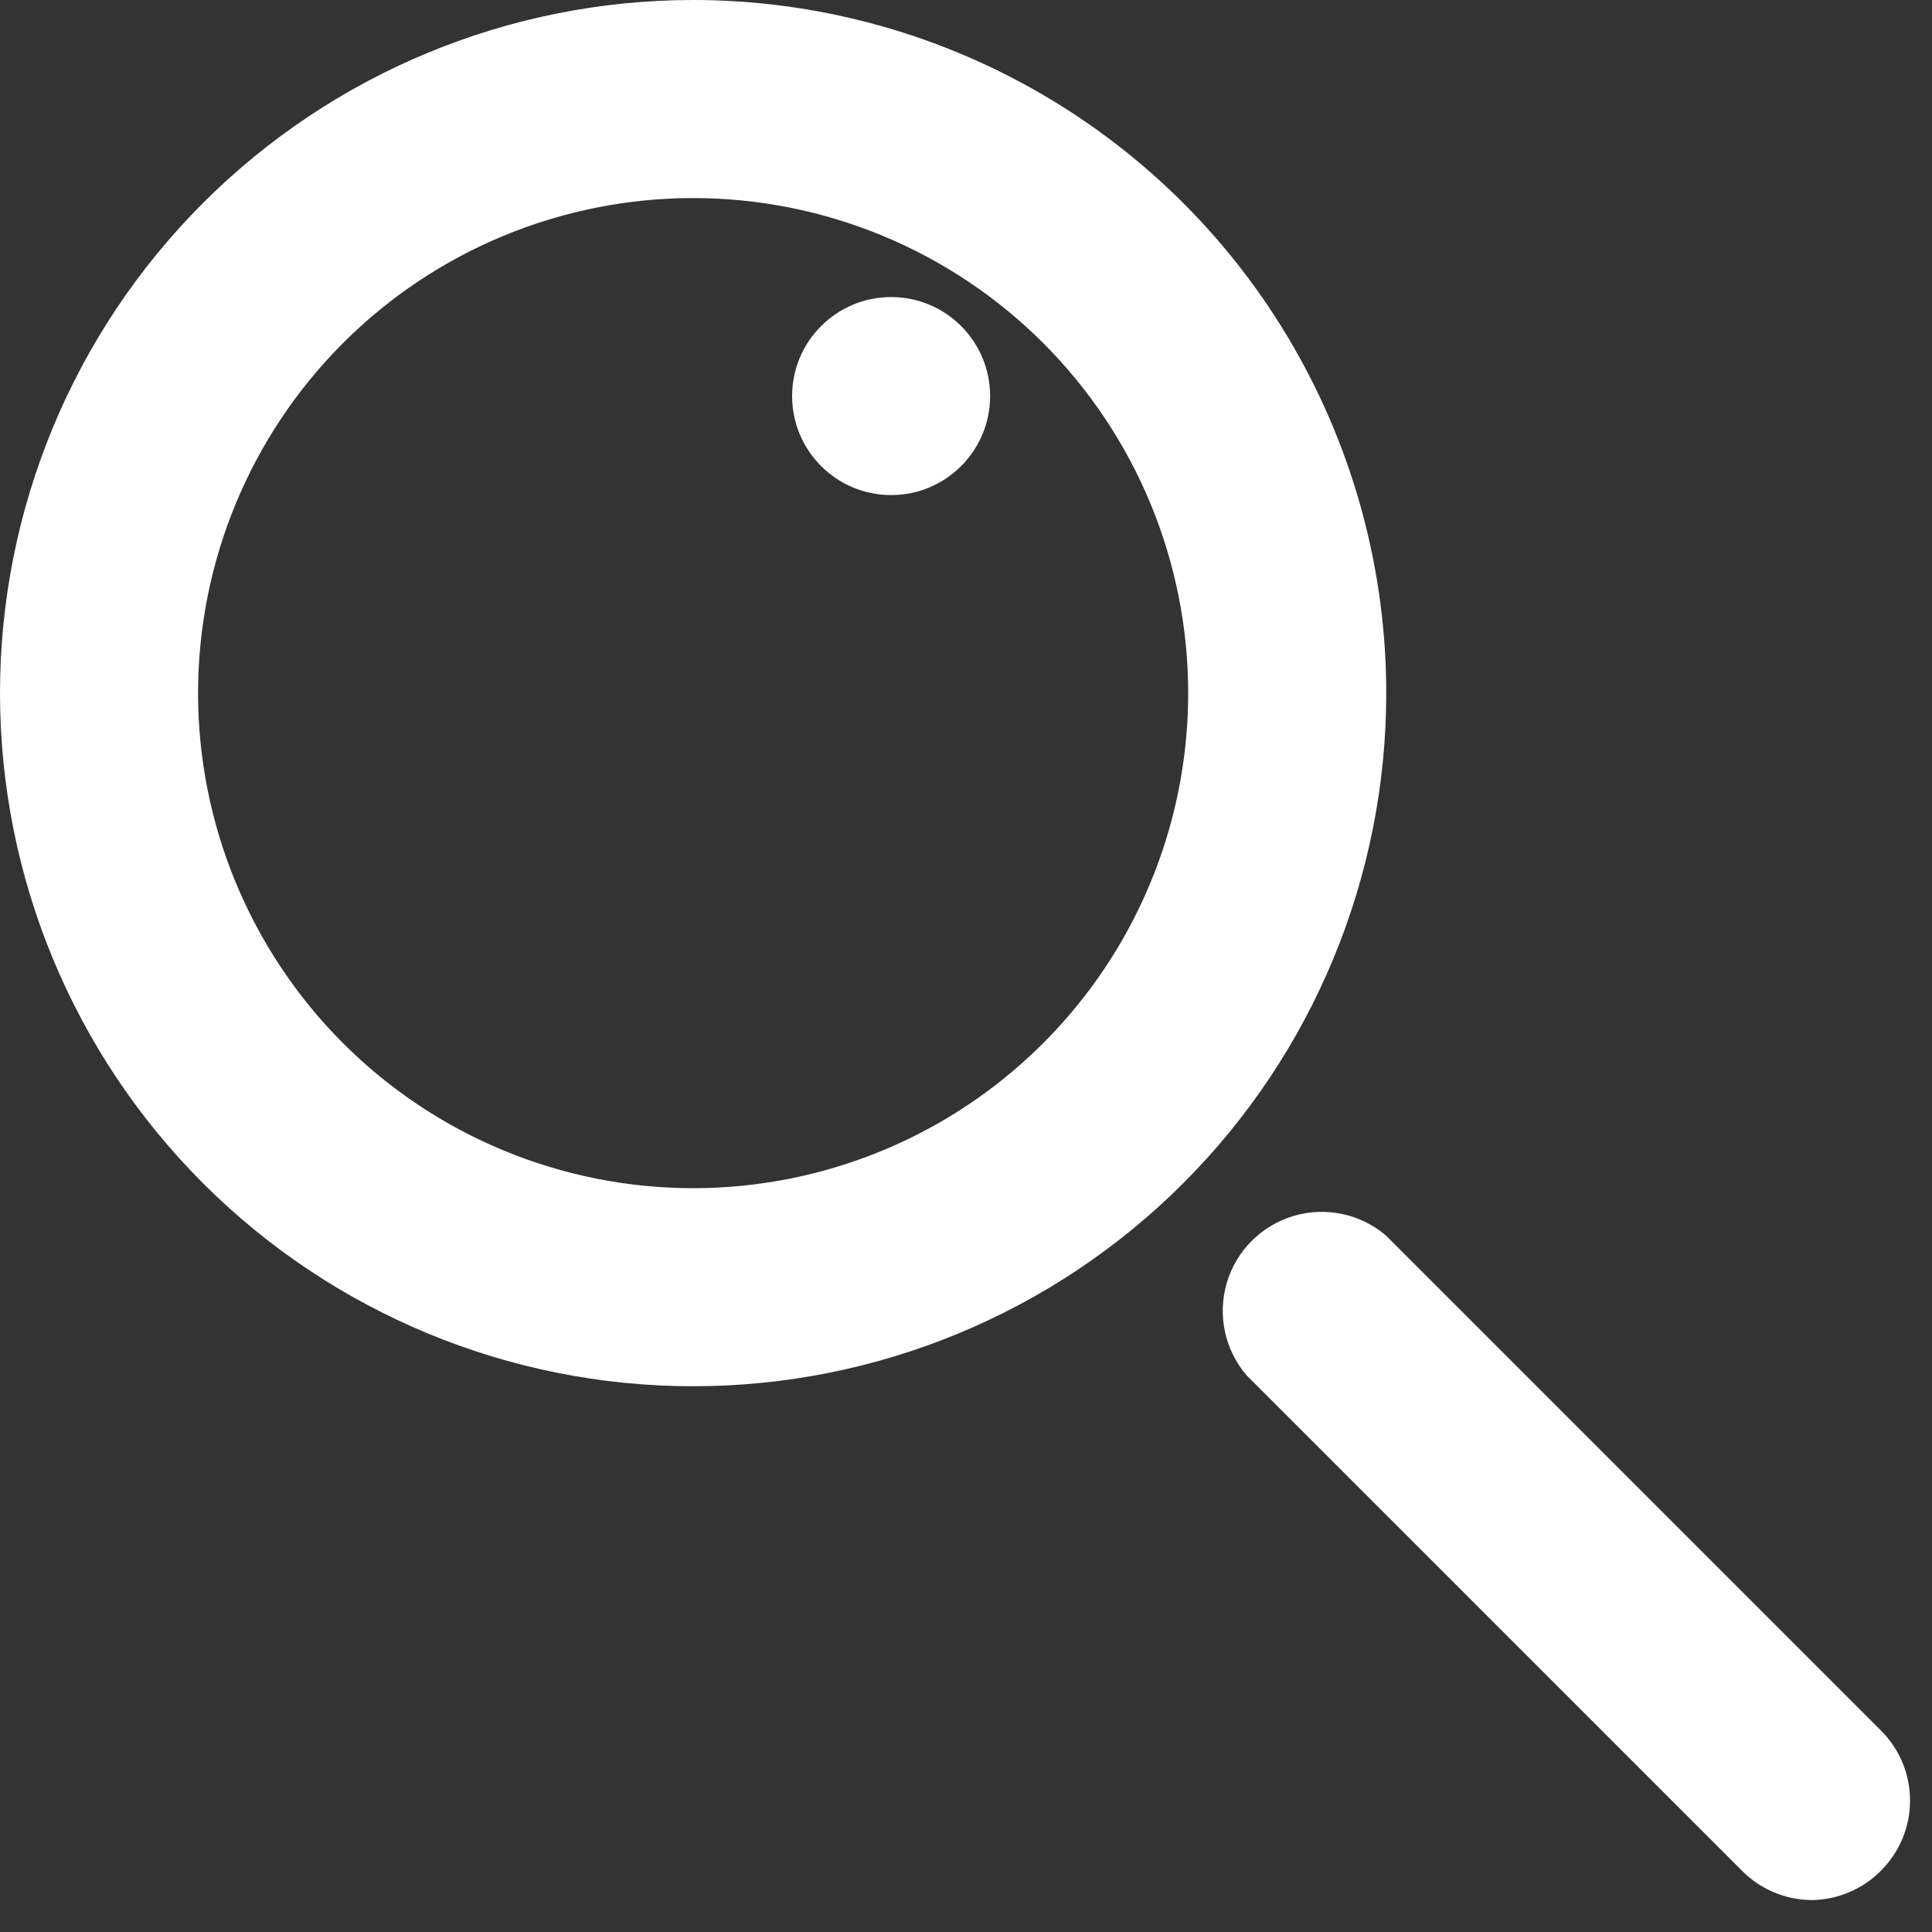 <?xml version="1.0" encoding="UTF-8"?>
<svg xmlns="http://www.w3.org/2000/svg" width="25" height="25" viewBox="0 0 25 25" fill="none">
  <rect x="0" y="0" width="25" height="25" fill="#333333" stroke="none"/>
  <path d="M8.969 0C6.59 0 4.309 0.945 2.627 2.627C0.945 4.309 0 6.59 0 8.969C0 11.348 0.945 13.629 2.627 15.311C4.309 16.993 6.59 17.938 8.969 17.938C11.348 17.938 13.629 16.993 15.311 15.311C16.993 13.629 17.938 11.348 17.938 8.969C17.938 7.395 17.523 5.848 16.736 4.484C15.949 3.121 14.817 1.989 13.453 1.202C12.09 0.415 10.543 0 8.969 0L8.969 0ZM8.969 15.375C7.27 15.375 5.64 14.7 4.439 13.499C3.238 12.297 2.563 10.668 2.563 8.969C2.563 7.27 3.238 5.64 4.439 4.439C5.64 3.238 7.27 2.563 8.969 2.563C10.668 2.563 12.297 3.238 13.499 4.439C14.7 5.64 15.375 7.27 15.375 8.969C15.375 10.093 15.079 11.198 14.517 12.172C13.954 13.146 13.146 13.954 12.172 14.517C11.198 15.079 10.093 15.375 8.969 15.375L8.969 15.375Z" fill="white"></path>
  <path d="M12.812 5.125C12.812 5.833 12.239 6.406 11.531 6.406C10.824 6.406 10.25 5.833 10.25 5.125C10.25 4.417 10.824 3.844 11.531 3.844C12.239 3.844 12.812 4.417 12.812 5.125Z" fill="white"></path>
  <path d="M23.446 24.587C23.104 24.585 22.776 24.447 22.537 24.203L16.13 17.796C15.848 17.466 15.752 17.016 15.875 16.599C15.998 16.183 16.324 15.857 16.74 15.734C17.157 15.611 17.607 15.707 17.937 15.99L24.343 22.396C24.582 22.636 24.716 22.961 24.716 23.299C24.716 23.638 24.582 23.962 24.343 24.203C24.107 24.444 23.784 24.582 23.446 24.587L23.446 24.587Z" fill="white"></path>
</svg>
